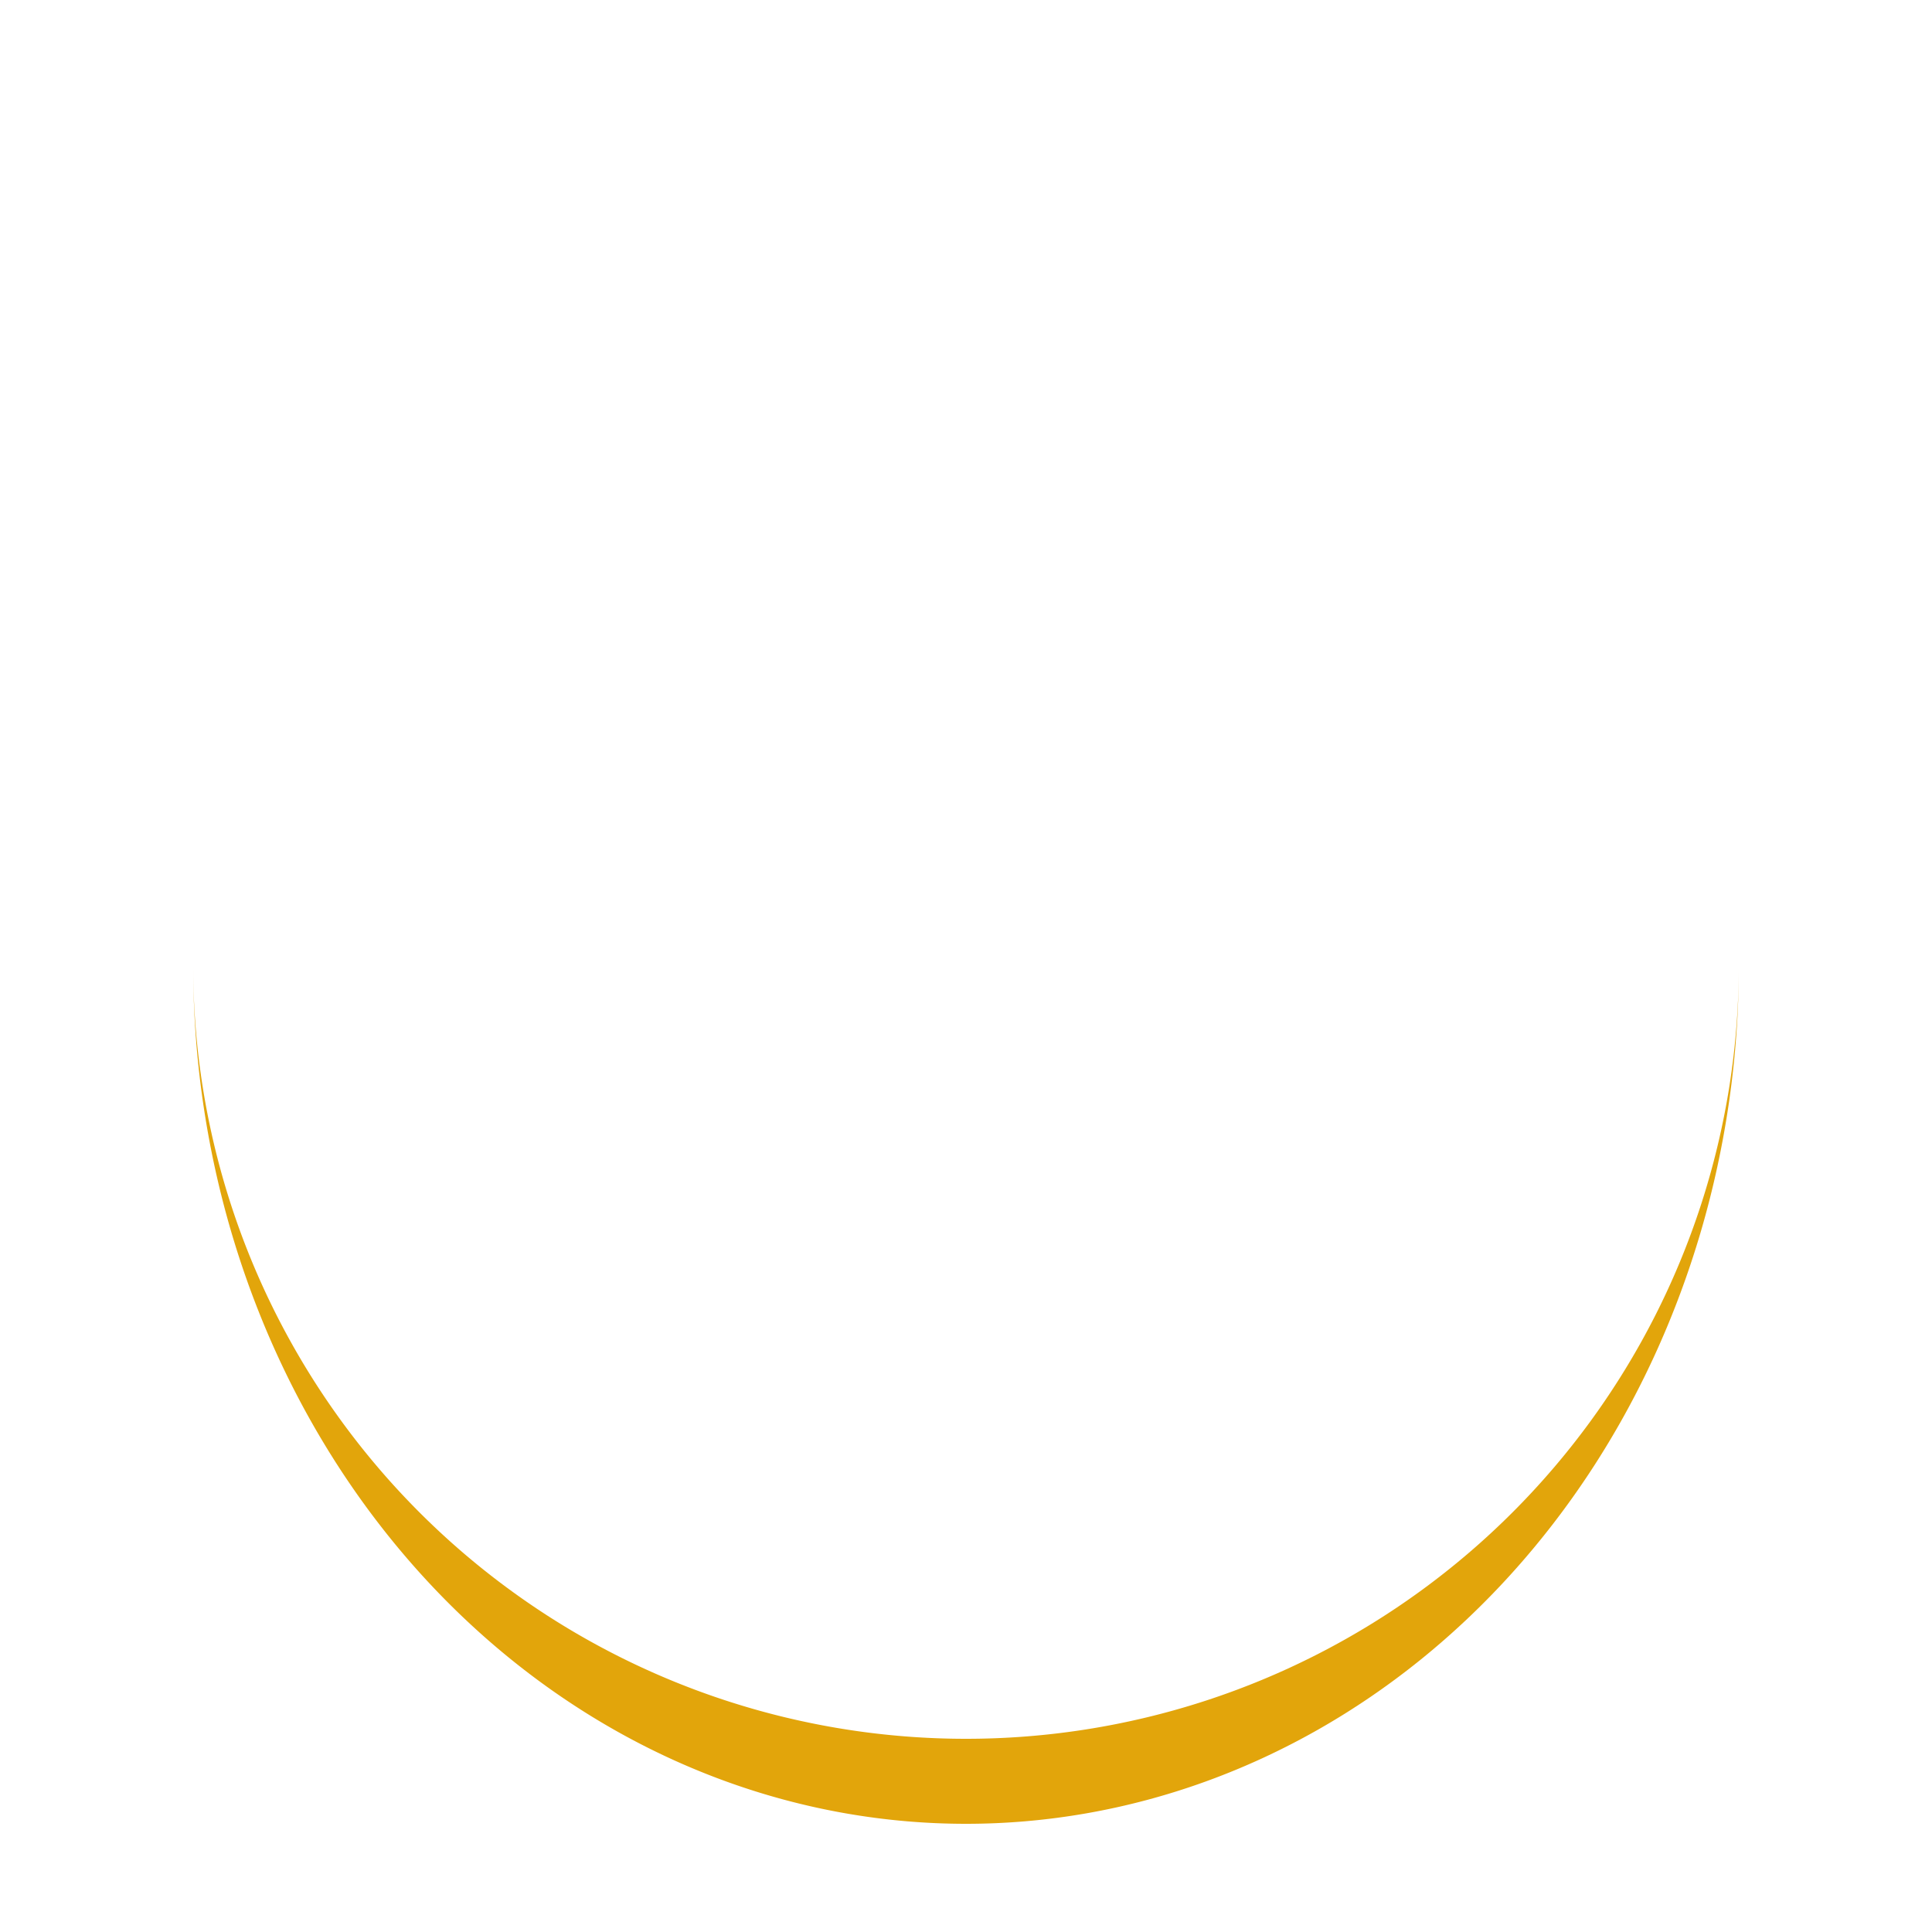 <svg xmlns="http://www.w3.org/2000/svg" viewBox="0 0 100 100" preserveAspectRatio="xMidYMid" width="576" height="576" style="shape-rendering: auto; display: block; background: transparent;" xmlns:xlink="http://www.w3.org/1999/xlink"><g><path stroke="none" fill="#e2a50b" d="M10 50A40 40 0 0 0 90 50A40 44.4 0 0 1 10 50">
  <animateTransform values="0 50 52.2;360 50 52.2" keyTimes="0;1" repeatCount="indefinite" dur="1.01s" type="rotate" attributeName="transform"></animateTransform>
</path><g></g></g><!-- [ldio] generated by https://loading.io --></svg>